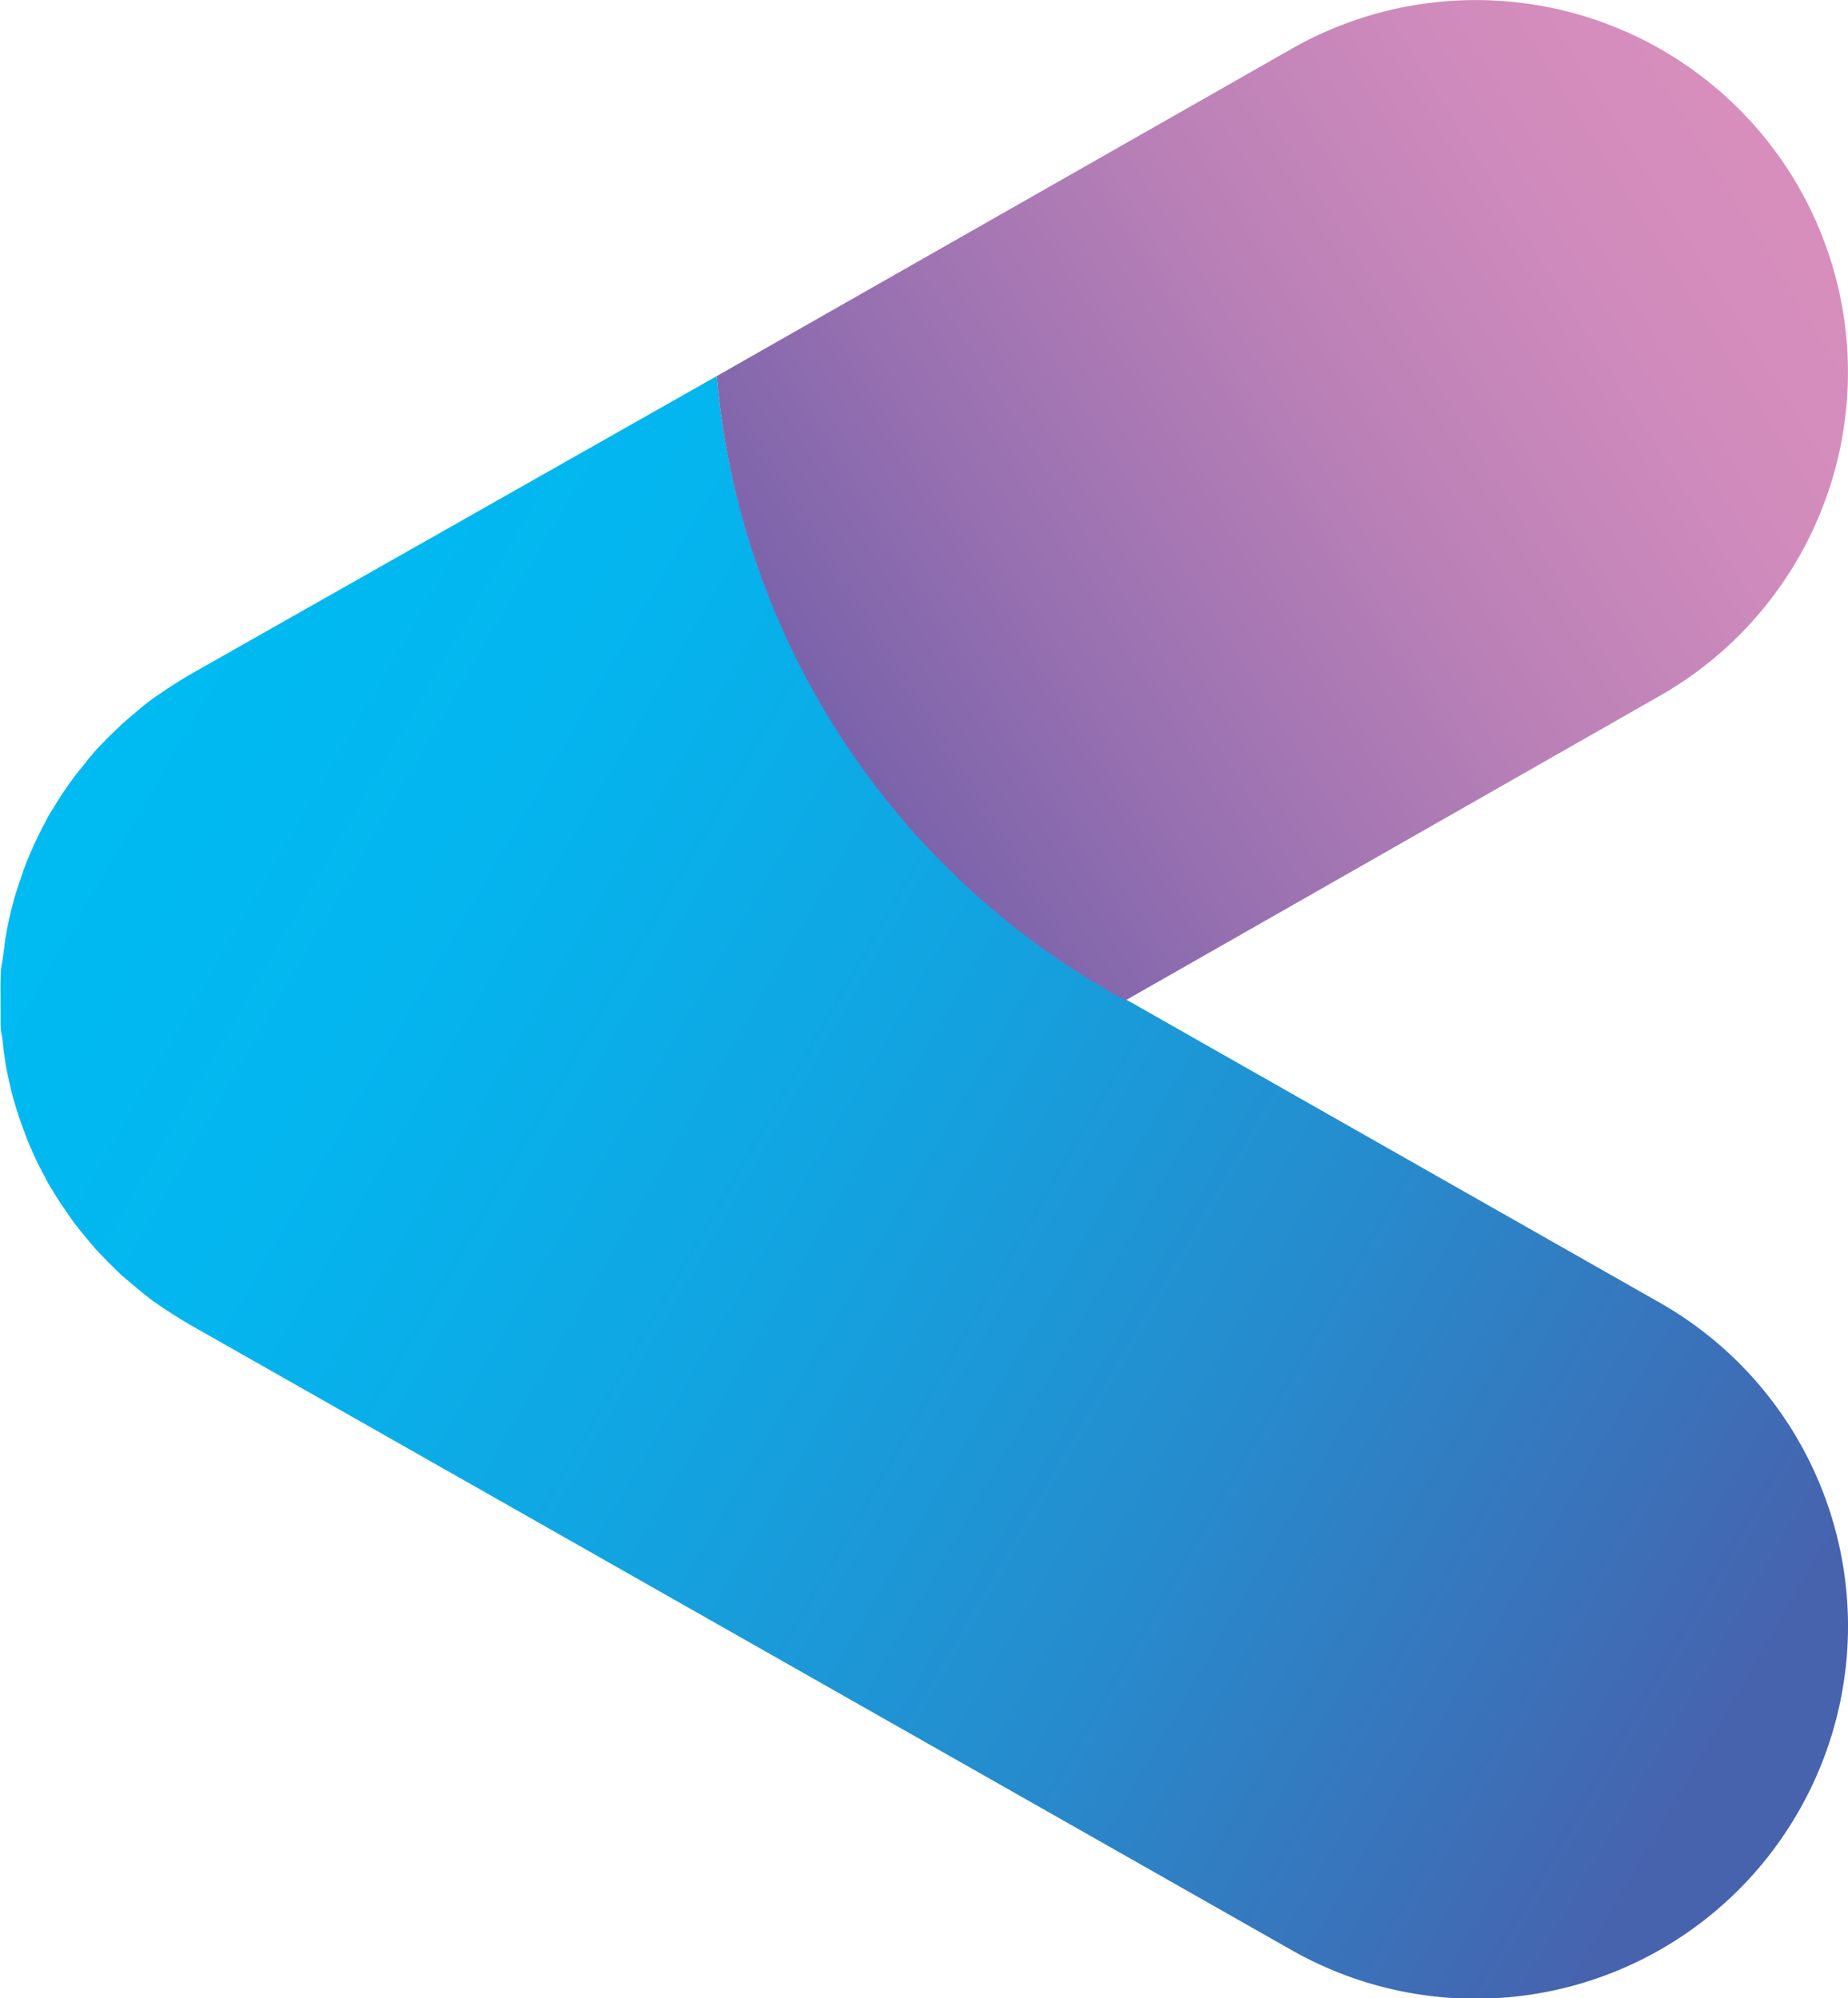 <svg id="Layer_1" data-name="Layer 1" xmlns="http://www.w3.org/2000/svg" xmlns:xlink="http://www.w3.org/1999/xlink" viewBox="0 0 97.32 105.24"><defs><style>.cls-1{fill:url(#linear-gradient);}.cls-2{fill:url(#linear-gradient-2);}</style><linearGradient id="linear-gradient" x1="1719.31" y1="55.49" x2="1669.95" y2="140.59" gradientTransform="translate(-42.58 1755.66) rotate(-90)" gradientUnits="userSpaceOnUse"><stop offset="0" stop-color="#00baf2"/><stop offset="0.19" stop-color="#04b5ee"/><stop offset="0.42" stop-color="#11a5e2"/><stop offset="0.69" stop-color="#268bcd"/><stop offset="0.97" stop-color="#4367b1"/><stop offset="1" stop-color="#4763ae"/></linearGradient><linearGradient id="linear-gradient-2" x1="1714.16" y1="87.96" x2="1745.94" y2="139.02" gradientTransform="translate(-42.58 1755.66) rotate(-90)" gradientUnits="userSpaceOnUse"><stop offset="0" stop-color="#725fa9"/><stop offset="0.29" stop-color="#9971b1"/><stop offset="0.59" stop-color="#bb81b7"/><stop offset="0.84" stop-color="#d08bbc"/><stop offset="1" stop-color="#d78ebd"/></linearGradient></defs><path class="cls-1" d="M41.58,20,13.75,35.77l-.21.13c-.4.24-.79.49-1.18.76-.16.11-.32.21-.48.33-.35.25-.69.53-1,.81-.18.14-.35.29-.52.44s-.56.53-.84.8l-.57.59c-.22.25-.44.51-.65.78s-.41.5-.6.76-.35.49-.52.74-.39.6-.57.9c-.07.11-.14.21-.2.32h0c-.09.15-.15.31-.24.46s-.31.61-.46.92-.27.6-.4.91-.21.53-.3.8-.24.71-.35,1.06-.13.48-.2.73-.18.75-.25,1.13-.09.49-.12.73S4,50.61,3.93,51s-.05.56-.06.84,0,.66,0,1,0,.66,0,1,0,.56.06.84.08.74.14,1.11.07.49.12.74.16.75.25,1.13.13.48.2.72.22.71.35,1.06.2.54.3.8.26.61.4.92.3.61.46.91c.09.15.15.31.24.46h0c.06.11.13.21.2.32q.27.46.57.9l.52.75c.19.25.39.51.6.76s.43.52.65.77l.57.59c.28.28.55.55.84.81l.52.44q.5.42,1,.81l.48.33c.39.26.78.51,1.18.75l.21.13,58.13,33A19.6,19.6,0,0,0,98.6,95.51h0a19.59,19.59,0,0,0-7.36-26.72L63.34,52.94A41.57,41.57,0,0,1,41.58,20Z" transform="translate(-3.84 -0.19)"/><path class="cls-2" d="M91.24,36.84A19.61,19.61,0,0,0,98.6,10.11h0A19.6,19.6,0,0,0,71.88,2.75L41.58,20a41.57,41.57,0,0,0,21.76,33l-.22-.13Z" transform="translate(-3.84 -0.19)"/></svg>